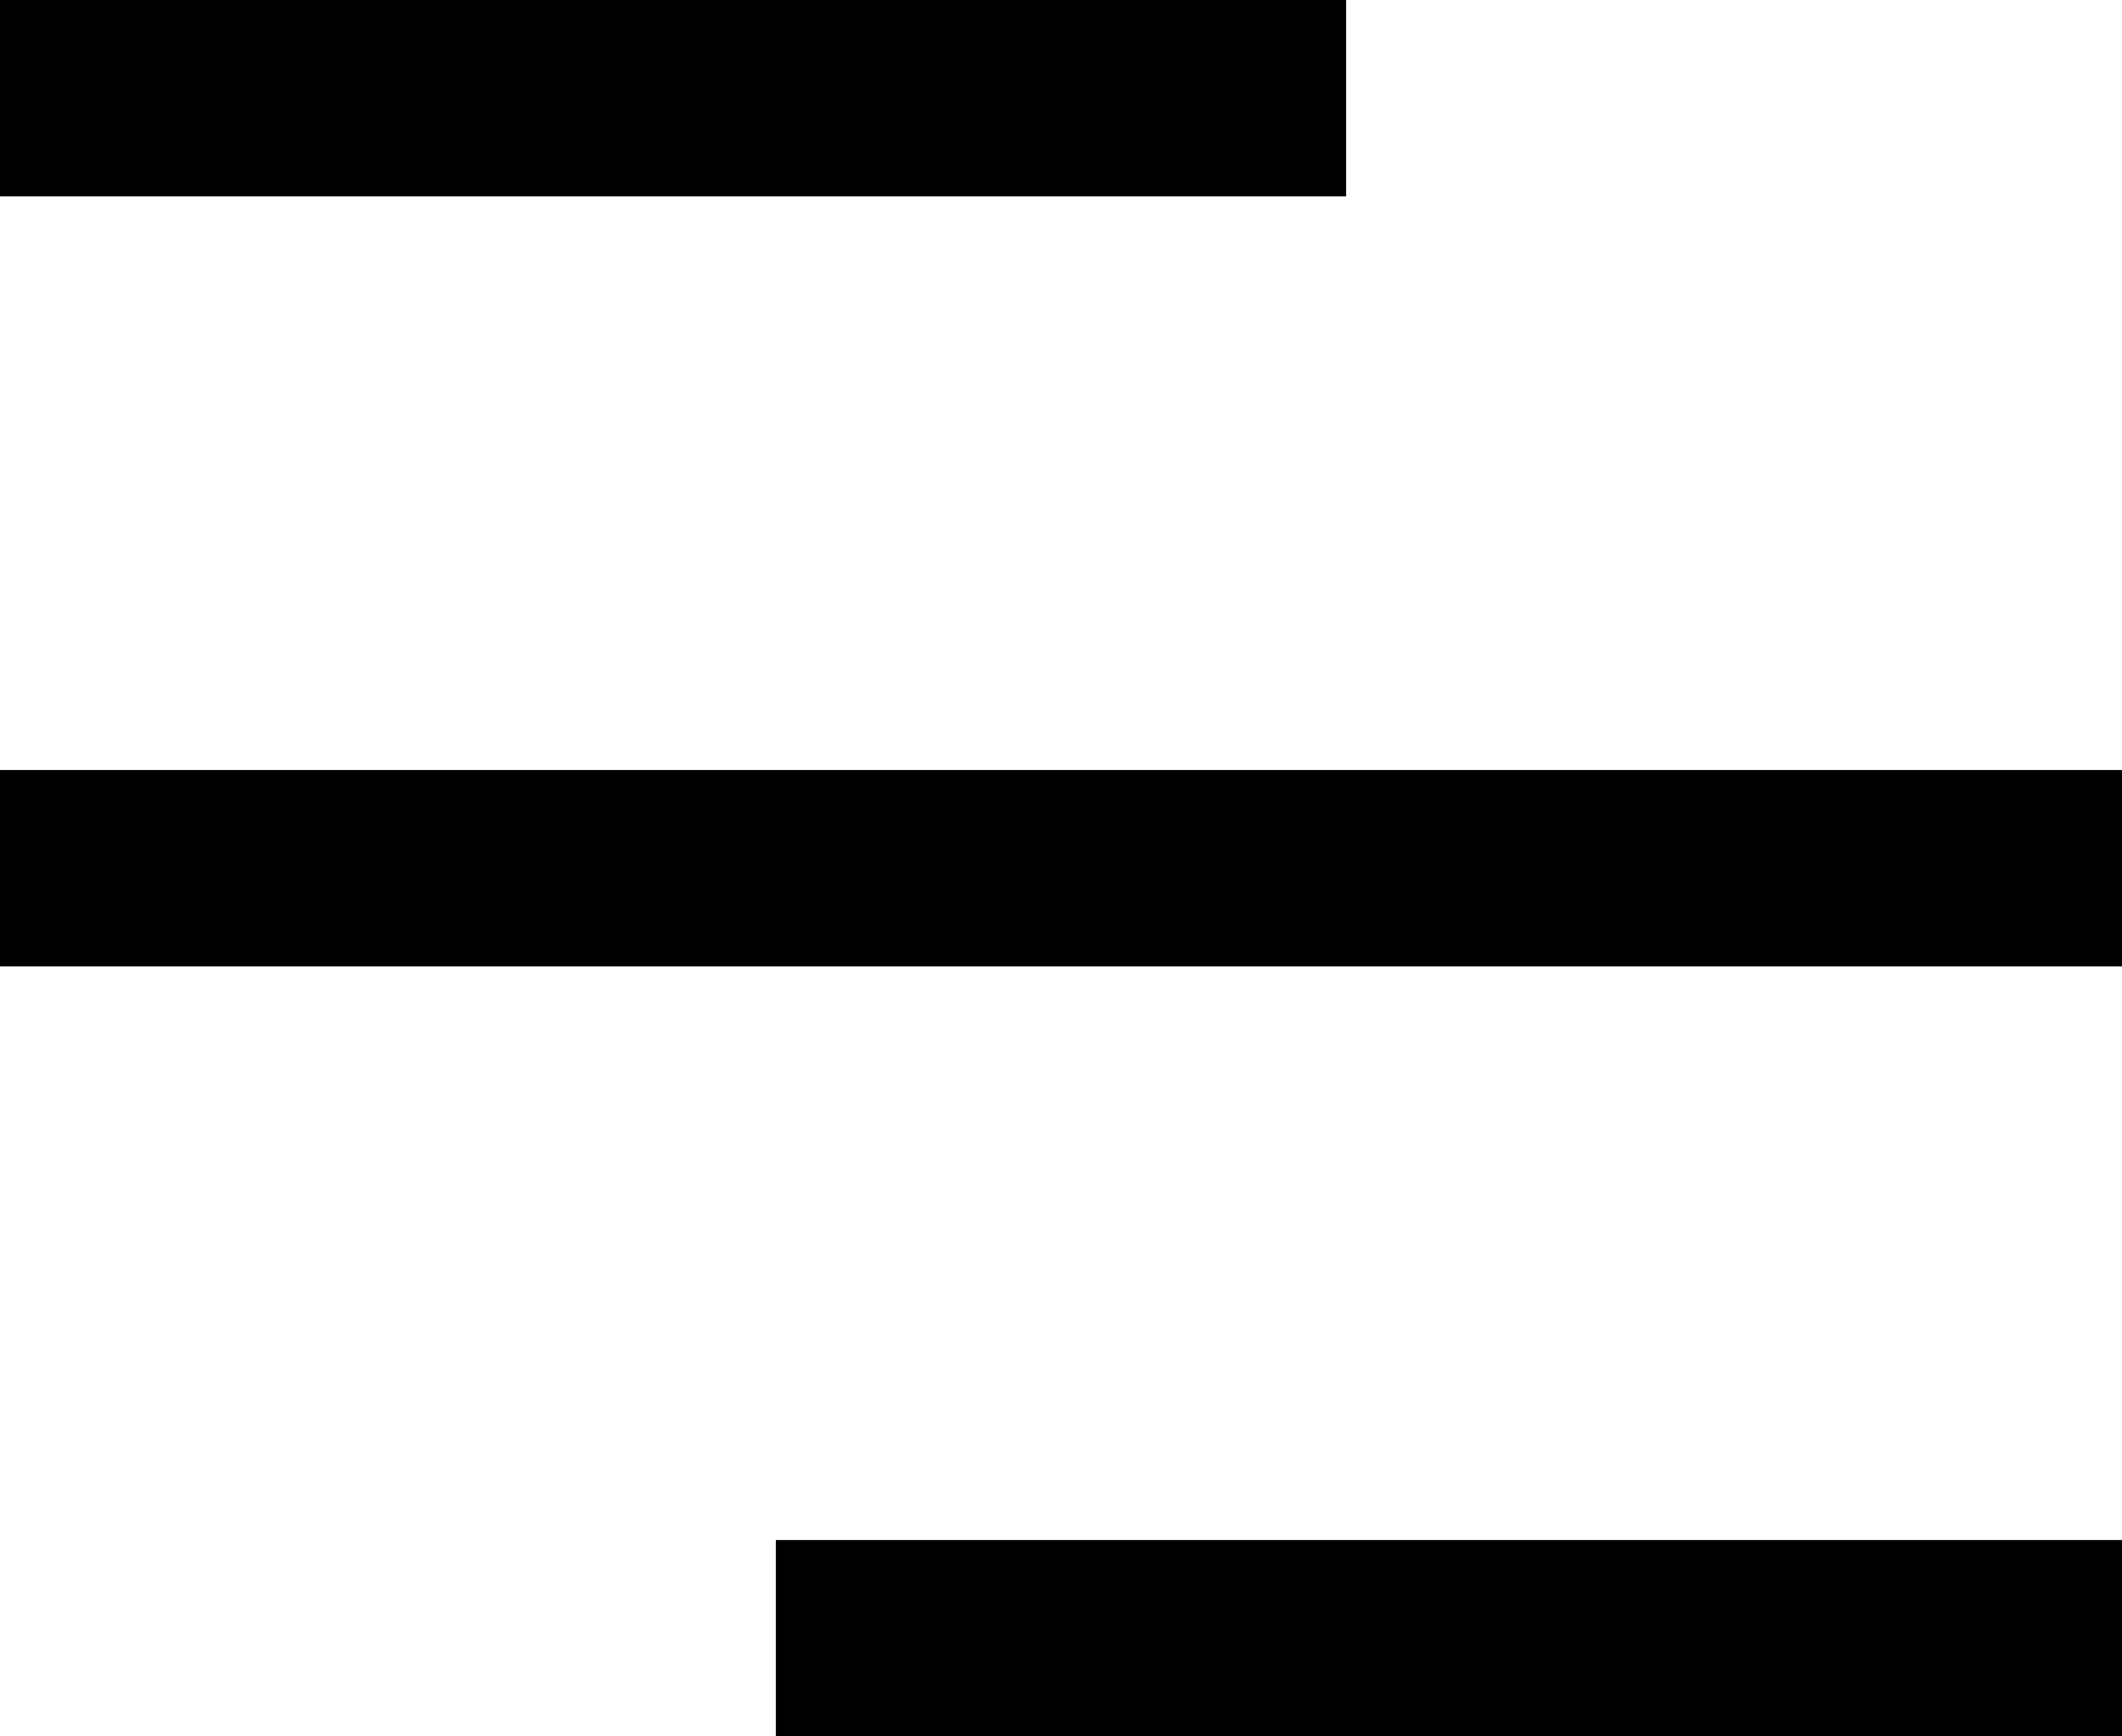 <?xml version="1.0" encoding="UTF-8"?>
<svg id="Ebene_1" xmlns="http://www.w3.org/2000/svg" version="1.1" viewBox="0 0 44 36">
  <!-- Generator: Adobe Illustrator 29.3.1, SVG Export Plug-In . SVG Version: 2.1.0 Build 151)  -->
  <rect width="27.912" height="4.071"/>
  <rect x="16.088" y="31.929" width="27.912" height="4.071"/>
  <rect y="15.965" width="44" height="4.071"/>
</svg>